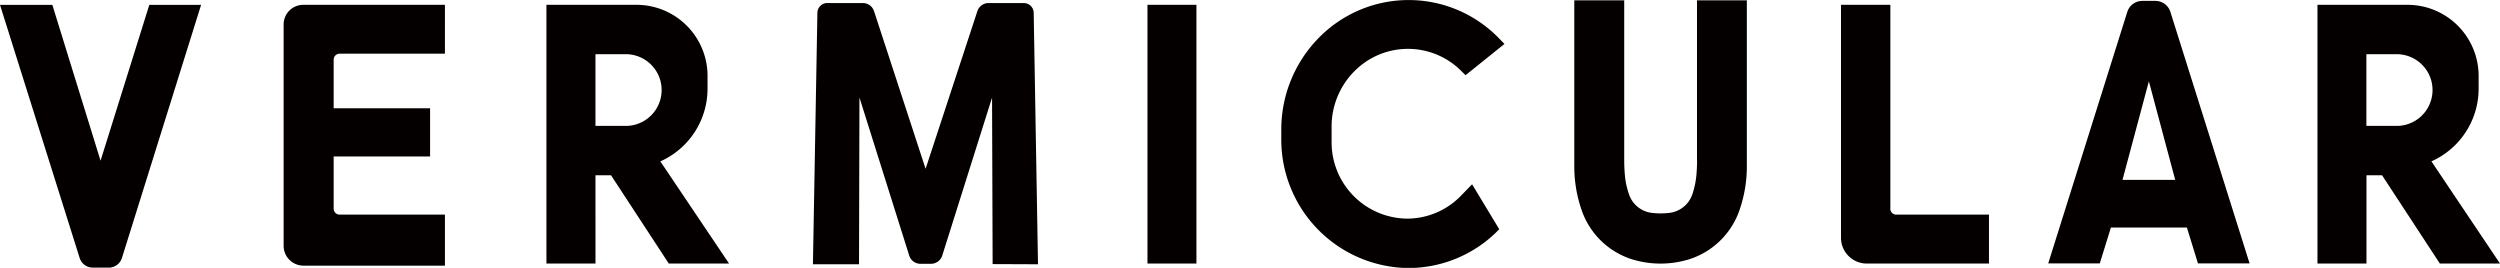 <svg xmlns="http://www.w3.org/2000/svg" width="140" height="15" viewBox="0 0 140 15">
  <defs>
    <style>
      .cls-1 {
        fill: #040000;
        fill-rule: evenodd;
      }
    </style>
  </defs>
  <path id="c-head_logo_b.svg" class="cls-1" d="M714.256,52.759H717V38.27h-2.742V52.759ZM655.631,47l-2.7-8.727H650l4.459,14.168a0.773,0.773,0,0,0,.731.546H656.1a0.774,0.774,0,0,0,.73-0.546l4.431-14.168h-2.9Zm10.252-7.611V51.762a1.112,1.112,0,0,0,1.1,1.114h7.933V50.019h-5.9a0.333,0.333,0,0,1-.331-0.331V46.762h5.4v-2.7h-5.4V41.341a0.336,0.336,0,0,1,.331-0.335h5.9V38.27h-7.933A1.1,1.1,0,0,0,665.883,39.386Zm23.739,3.561V42.283a3.98,3.98,0,0,0-3.946-4.013H680.6V52.759h2.747V47.814h0.87l3.236,4.945h3.375l-3.848-5.721A4.455,4.455,0,0,0,689.622,42.947Zm-4.534,2.1h-1.742V41.035h1.742A2.008,2.008,0,0,1,685.088,45.05Zm40.7-3a4.215,4.215,0,0,1,6.048-.07l0.236,0.231,2.179-1.751-0.347-.354a7.041,7.041,0,0,0-10.079.041,7.316,7.316,0,0,0-2.073,5.108v0.5a7.191,7.191,0,0,0,7.127,7.254,7.053,7.053,0,0,0,5.079-2.172l-1.521-2.517-0.626.644a4.205,4.205,0,0,1-3.01,1.279,4.272,4.272,0,0,1-4.231-4.309V45.09A4.386,4.386,0,0,1,725.784,42.052Zm19.248,4.916c0,0.288-.013.564-0.038,0.848a4.717,4.717,0,0,1-.229,1.073,1.549,1.549,0,0,1-1.264,1.032,4.247,4.247,0,0,1-1.019,0,1.542,1.542,0,0,1-1.261-1.032,4.418,4.418,0,0,1-.231-1.073c-0.026-.284-0.038-0.56-0.038-0.848V38.019H738.16v9.3a7.439,7.439,0,0,0,.412,2.448,4.377,4.377,0,0,0,2.951,2.793,5.46,5.46,0,0,0,2.934,0,4.382,4.382,0,0,0,2.954-2.793,7.413,7.413,0,0,0,.412-2.448v-9.3h-2.791v8.949Zm10.824,2.718V38.27h-2.764V51.306a1.443,1.443,0,0,0,1.427,1.453h6.859v-2.74h-5.19A0.335,0.335,0,0,1,755.856,49.686Zm30.3-2.648a4.458,4.458,0,0,0,2.643-4.091V42.283a3.984,3.984,0,0,0-3.95-4.013h-5.075V52.759h2.744V47.814h0.873l3.237,4.945H790Zm-1.9-1.988h-1.742V41.035h1.742A2.008,2.008,0,0,1,784.258,45.05Zm-76.919-6.878h-1.988a0.662,0.662,0,0,0-.62.454l-2.9,8.829-2.887-8.829a0.66,0.66,0,0,0-.622-0.454h-2a0.556,0.556,0,0,0-.55.55L695.524,52.8h2.581l0.024-9.34,2.791,8.862a0.659,0.659,0,0,0,.622.451h0.6a0.666,0.666,0,0,0,.62-0.45l2.793-8.857,0.032,9.323,2.541,0.01-0.241-14.08A0.554,0.554,0,0,0,707.339,38.172Zm63.365-.12h-0.738a0.882,0.882,0,0,0-.84.617L764.7,52.751h2.888l0.623-2.011h4.255l0.62,2.011h2.891l-4.434-14.082A0.877,0.877,0,0,0,770.7,38.051Zm-1.846,10.022,1.477-5.519,1.475,5.519h-2.952Z" transform="translate(-650 -38)"/>
</svg>
